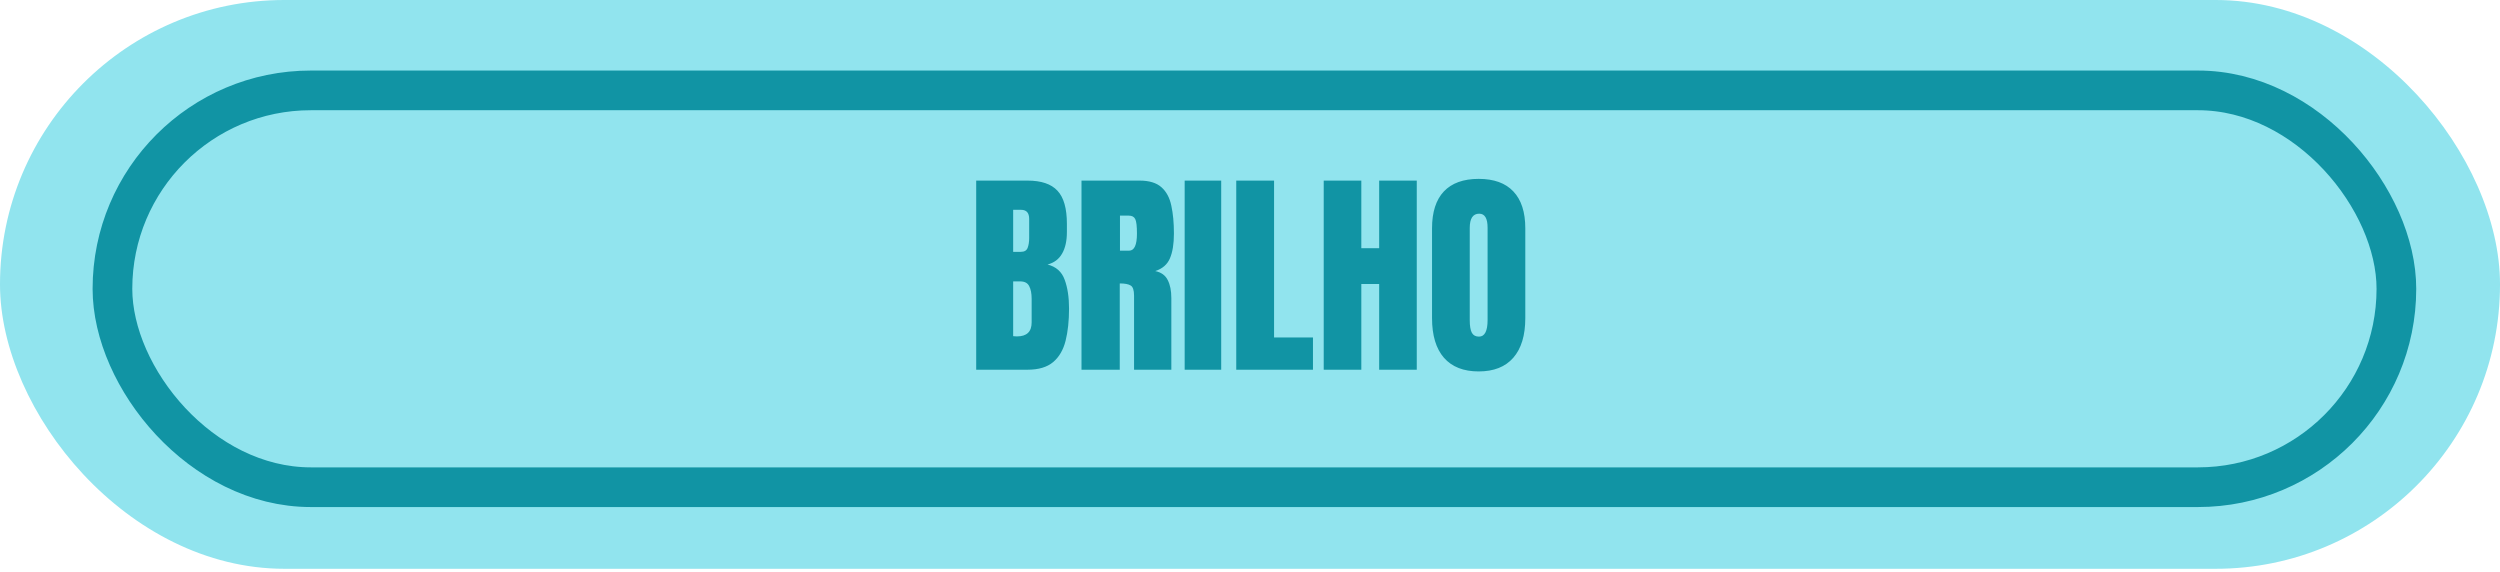 <svg xmlns="http://www.w3.org/2000/svg" width="284" height="65" viewBox="0 0 284 65" fill="none"><rect width="284" height="64.614" rx="32.307" fill="#91E4EE"></rect><rect x="12.773" y="10.268" width="259.457" height="45.079" rx="22.54" stroke="#1194A4" stroke-width="4.508"></rect><path d="M110.896 42V20.516H116.719C118.282 20.516 119.417 20.898 120.125 21.663C120.841 22.42 121.199 23.673 121.199 25.423V26.363C121.199 27.372 121.016 28.19 120.65 28.816C120.292 29.443 119.743 29.854 119.002 30.049C119.97 30.294 120.617 30.867 120.943 31.77C121.277 32.666 121.443 33.76 121.443 35.054C121.443 36.446 121.313 37.662 121.053 38.704C120.792 39.746 120.32 40.556 119.637 41.133C118.953 41.711 117.981 42 116.719 42H110.896ZM115.096 28.609H115.975C116.373 28.609 116.63 28.454 116.744 28.145C116.858 27.836 116.915 27.465 116.915 27.034V24.873C116.915 24.182 116.609 23.836 115.999 23.836H115.096V28.609ZM115.523 38.216C116.638 38.216 117.195 37.687 117.195 36.629V33.943C117.195 33.333 117.102 32.853 116.915 32.503C116.736 32.145 116.394 31.966 115.889 31.966H115.096V38.191C115.275 38.208 115.417 38.216 115.523 38.216ZM122.859 42V20.516H129.451C130.55 20.516 131.38 20.768 131.941 21.273C132.503 21.769 132.877 22.469 133.064 23.372C133.26 24.267 133.357 25.321 133.357 26.534C133.357 27.706 133.207 28.641 132.906 29.341C132.613 30.041 132.055 30.525 131.233 30.794C131.909 30.932 132.381 31.27 132.649 31.807C132.926 32.336 133.064 33.024 133.064 33.87V42H128.829V33.589C128.829 32.963 128.698 32.576 128.438 32.43C128.186 32.275 127.775 32.198 127.205 32.198V42H122.859ZM127.229 28.475H128.267C128.861 28.475 129.158 27.828 129.158 26.534C129.158 25.695 129.093 25.146 128.963 24.886C128.833 24.625 128.589 24.495 128.23 24.495H127.229V28.475ZM134.578 42V20.516H138.729V42H134.578ZM140.438 42V20.516H144.734V38.338H149.153V42H140.438ZM150.374 42V20.516H154.646V28.194H156.673V20.516H160.945V42H156.673V32.259H154.646V42H150.374ZM167.977 42.195C166.259 42.195 164.945 41.678 164.034 40.645C163.13 39.603 162.679 38.102 162.679 36.141V25.936C162.679 24.096 163.126 22.701 164.021 21.748C164.925 20.796 166.243 20.32 167.977 20.32C169.71 20.32 171.024 20.796 171.919 21.748C172.823 22.701 173.274 24.096 173.274 25.936V36.141C173.274 38.102 172.819 39.603 171.907 40.645C171.004 41.678 169.694 42.195 167.977 42.195ZM168.013 38.24C168.664 38.24 168.99 37.609 168.99 36.348V25.862C168.99 24.804 168.672 24.275 168.038 24.275C167.321 24.275 166.963 24.817 166.963 25.899V36.373C166.963 37.04 167.045 37.52 167.208 37.813C167.37 38.098 167.639 38.24 168.013 38.24Z" fill="#1194A4"></path></svg>